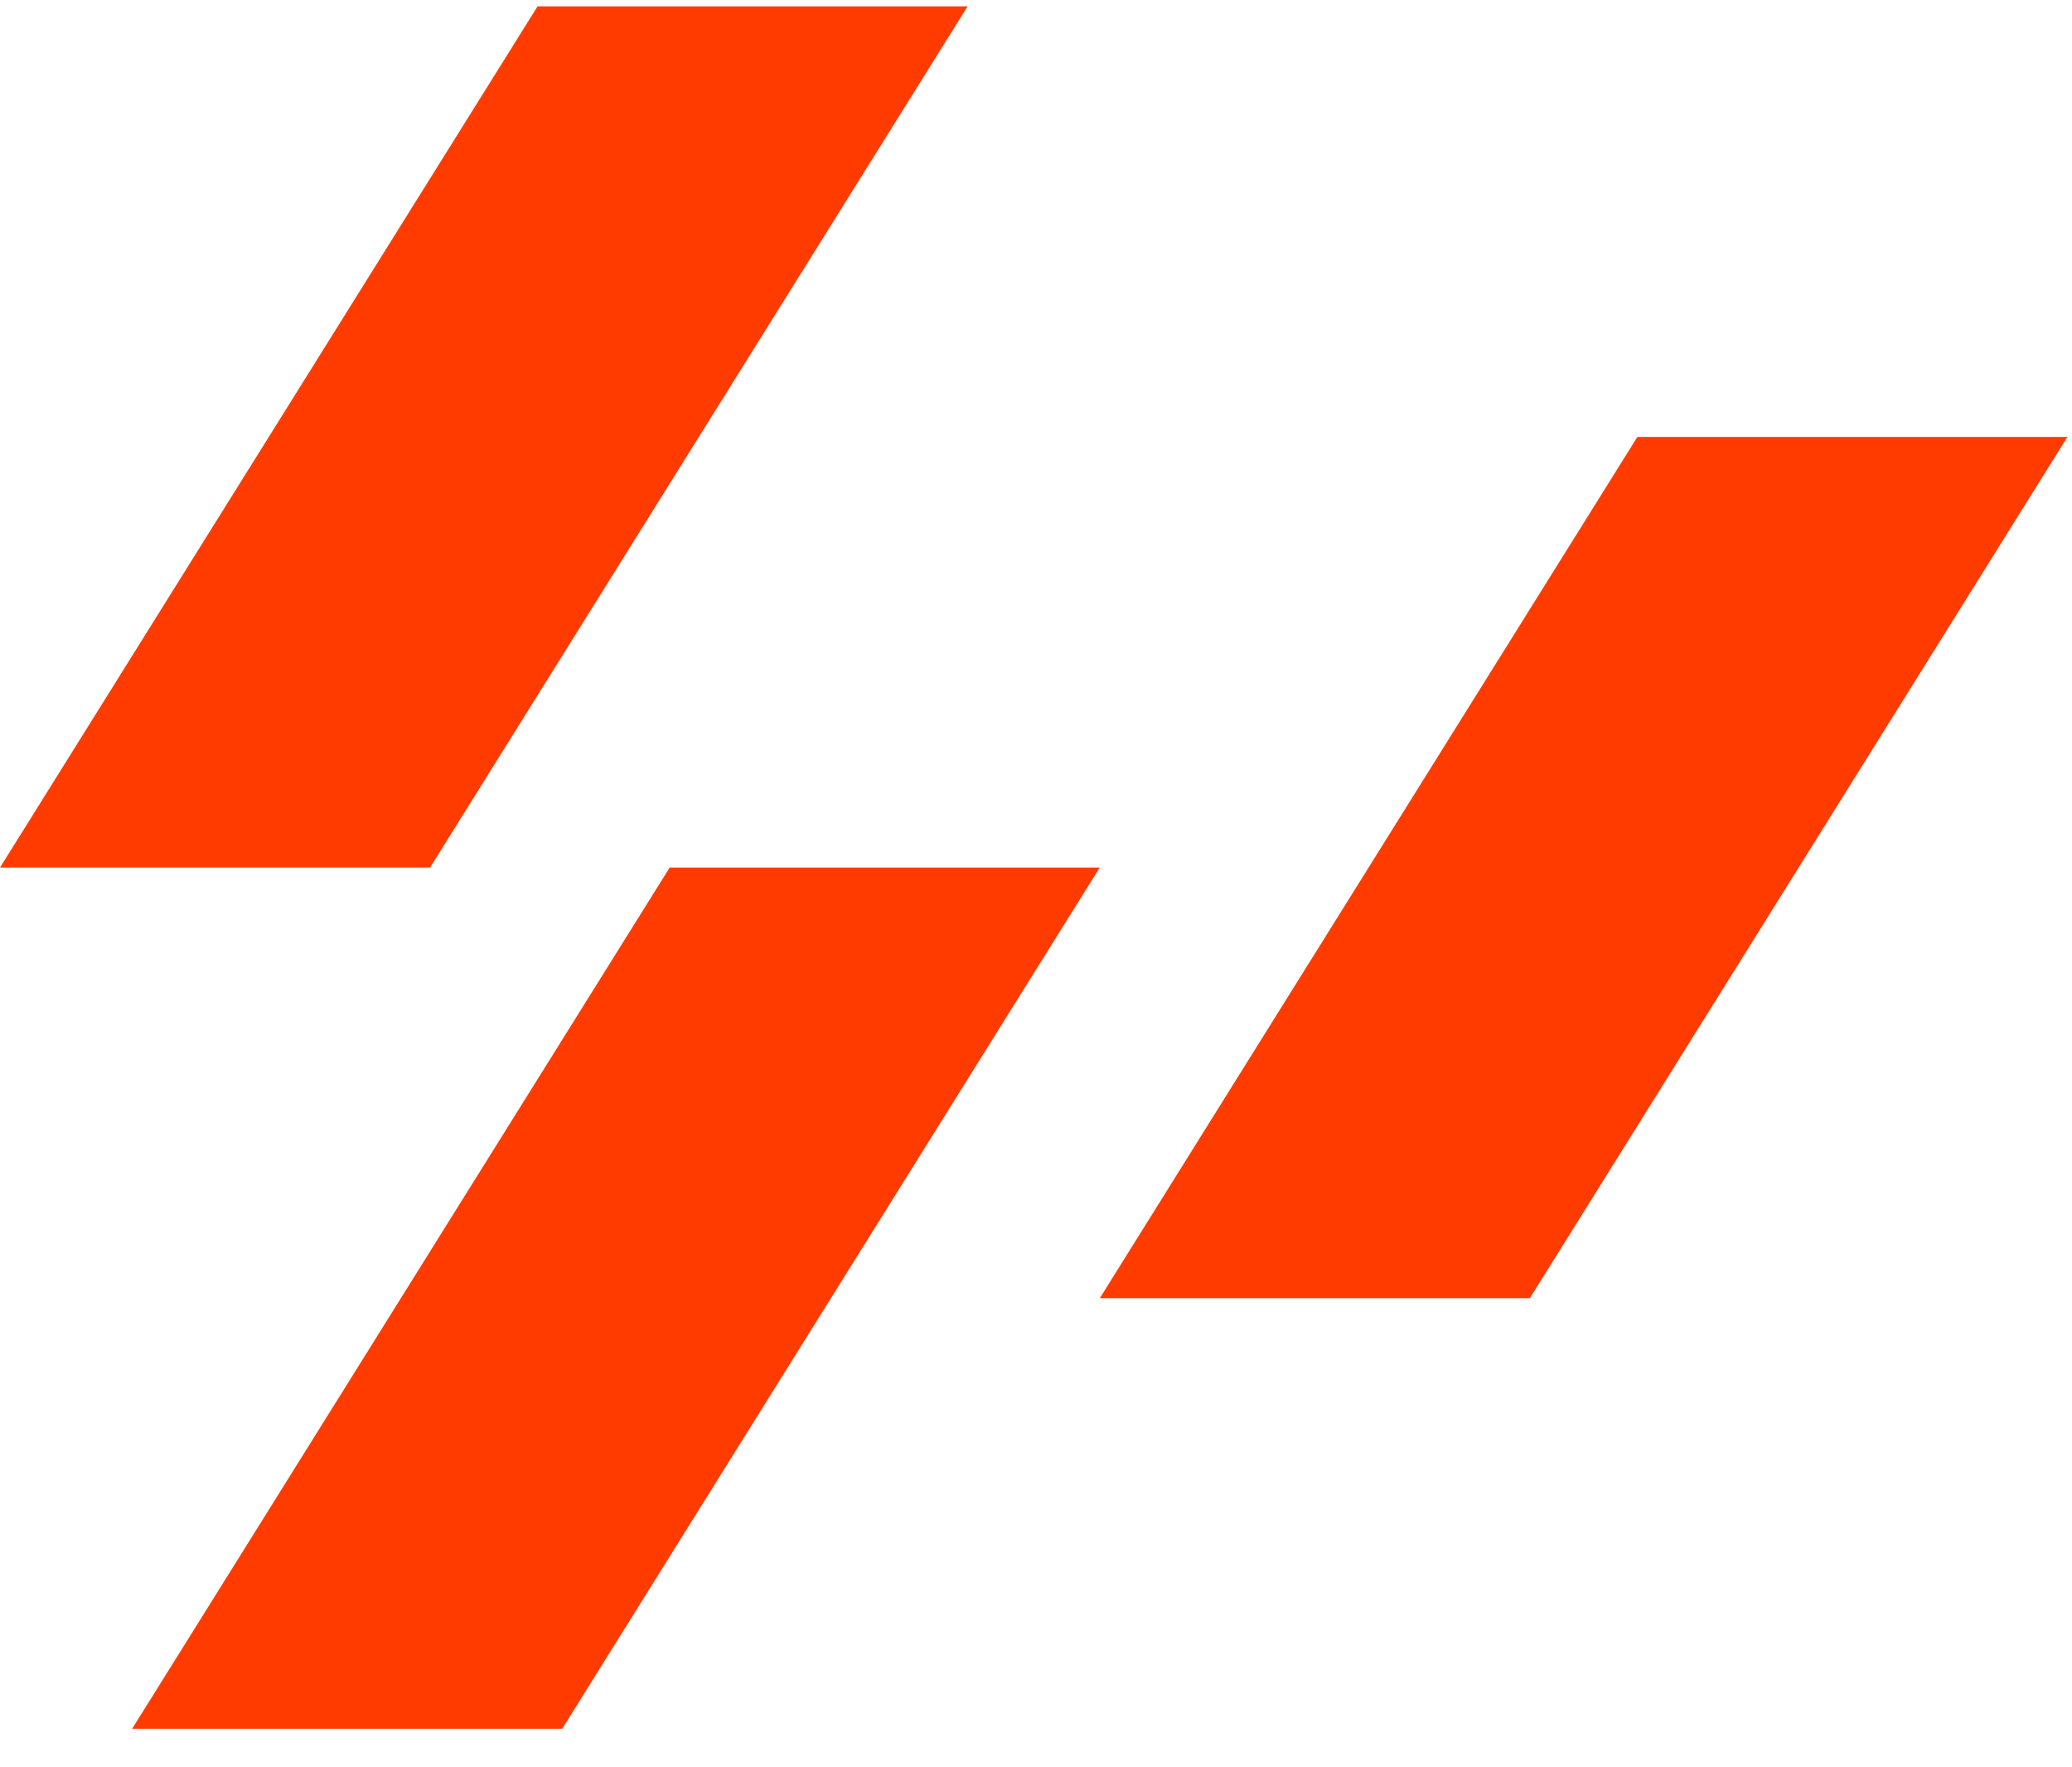 <svg width="34" height="29" viewBox="0 0 34 29" fill="none" xmlns="http://www.w3.org/2000/svg">
<path d="M8.821 0.104H15.878L7.057 14.236H0L8.821 0.104Z" fill="#FF3B00"/>
<path d="M26.868 7.17H33.925L25.104 21.302H18.047L26.868 7.17Z" fill="#FF3B00"/>
<path d="M10.989 14.236H18.046L9.225 28.368H2.168L10.989 14.236Z" fill="#FF3B00"/>
</svg>
